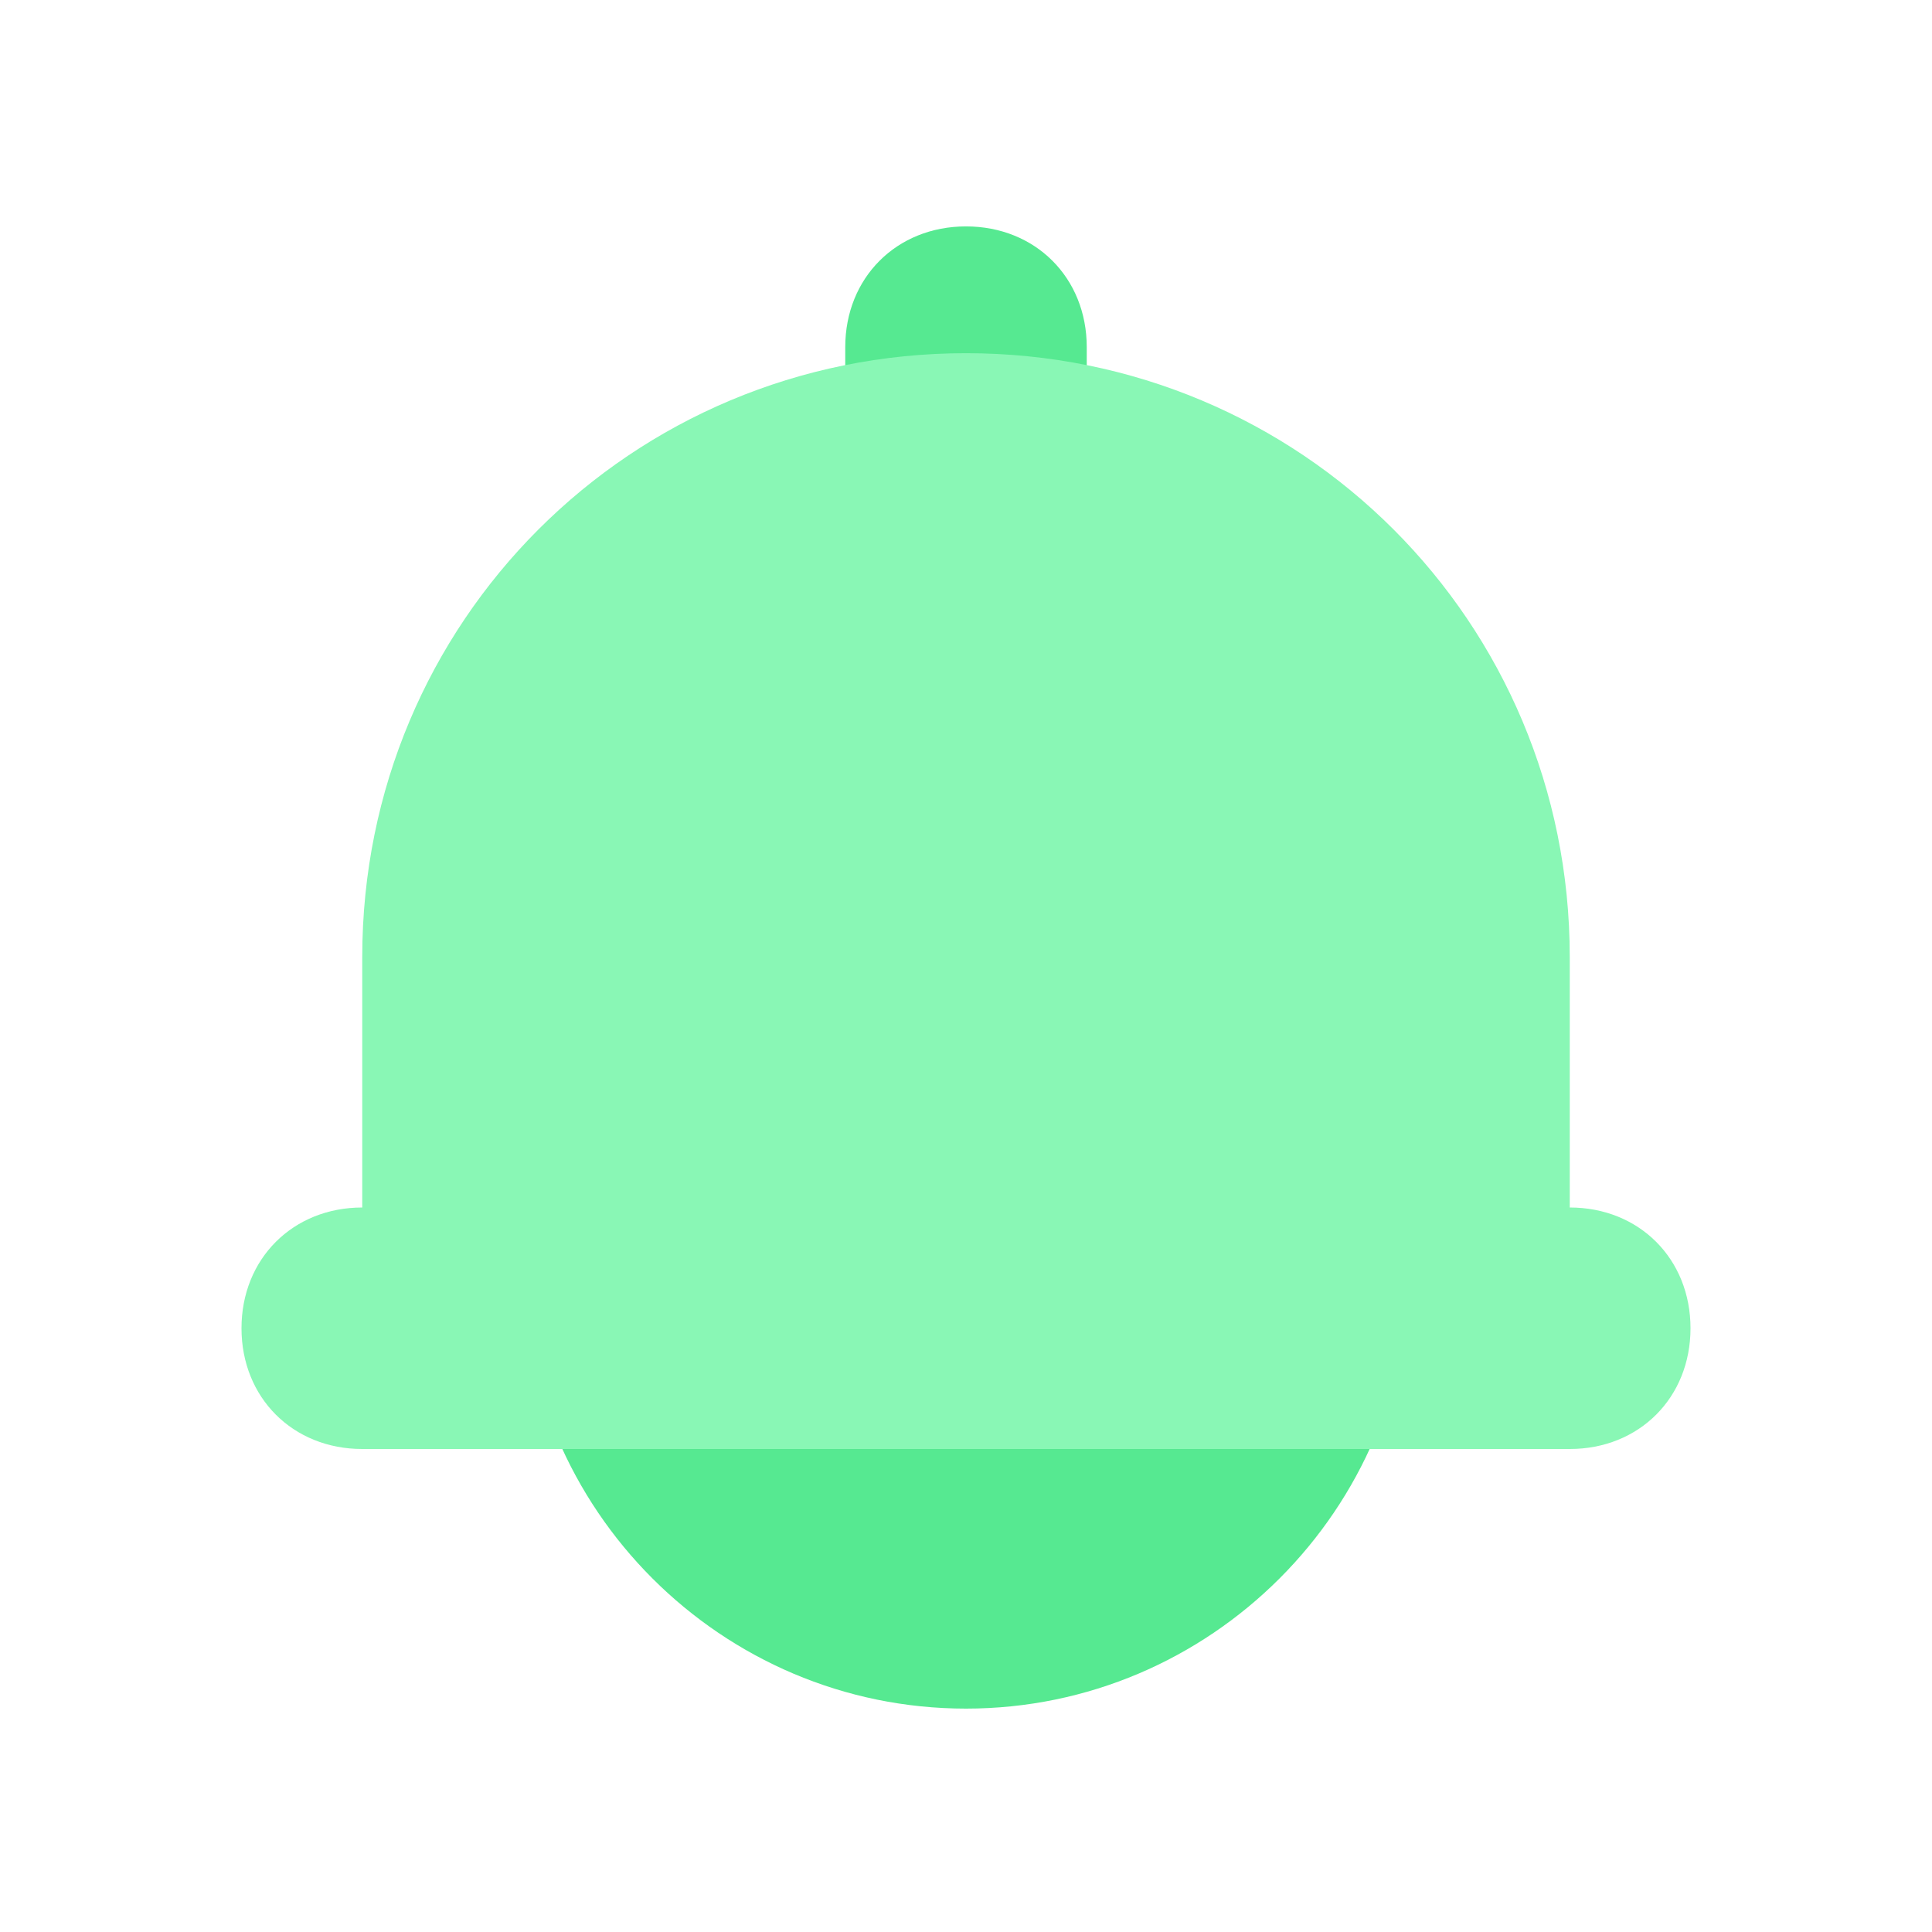 <?xml version="1.0" encoding="utf-8"?>
<!-- Generator: Adobe Illustrator 22.0.0, SVG Export Plug-In . SVG Version: 6.00 Build 0)  -->
<svg version="1.1" id="图层_1" xmlns="http://www.w3.org/2000/svg" xmlns:xlink="http://www.w3.org/1999/xlink" x="0px" y="0px"
	 viewBox="0 0 64 64" style="enable-background:new 0 0 64 64;" xml:space="preserve">
<style type="text/css">
	.st0{fill:#56E991;}
	.st1{fill:#89F7B5;}
</style>
<path class="st0" d="M17.3,41.9c0,8.1,6.6,14.7,14.7,14.7c8.1,0,14.7-6.6,14.7-14.7c0,0,0,0,0,0c0-8.1-6.6-14.7-14.7-14.7
	S17.3,33.8,17.3,41.9z"/>
<path class="st0" d="M32,20.8c-2.3,0-4-1.7-4-4v-5.3c0-2.3,1.7-4,4-4s4,1.7,4,4v5.3C36,18.9,34.3,20.8,32,20.8z"/>
<path class="st1" d="M47.2,48H16.8c-2.7,0-4.8-2.1-4.8-4.8V31.7c0-11.1,8.9-20,20-20s20,8.9,20,20v11.5C52,45.9,49.9,48,47.2,48z"/>
<path class="st1" d="M52,48H12c-2.3,0-4-1.7-4-4s1.7-4,4-4h40c2.3,0,4,1.7,4,4S54.3,48,52,48z"/>
</svg>
